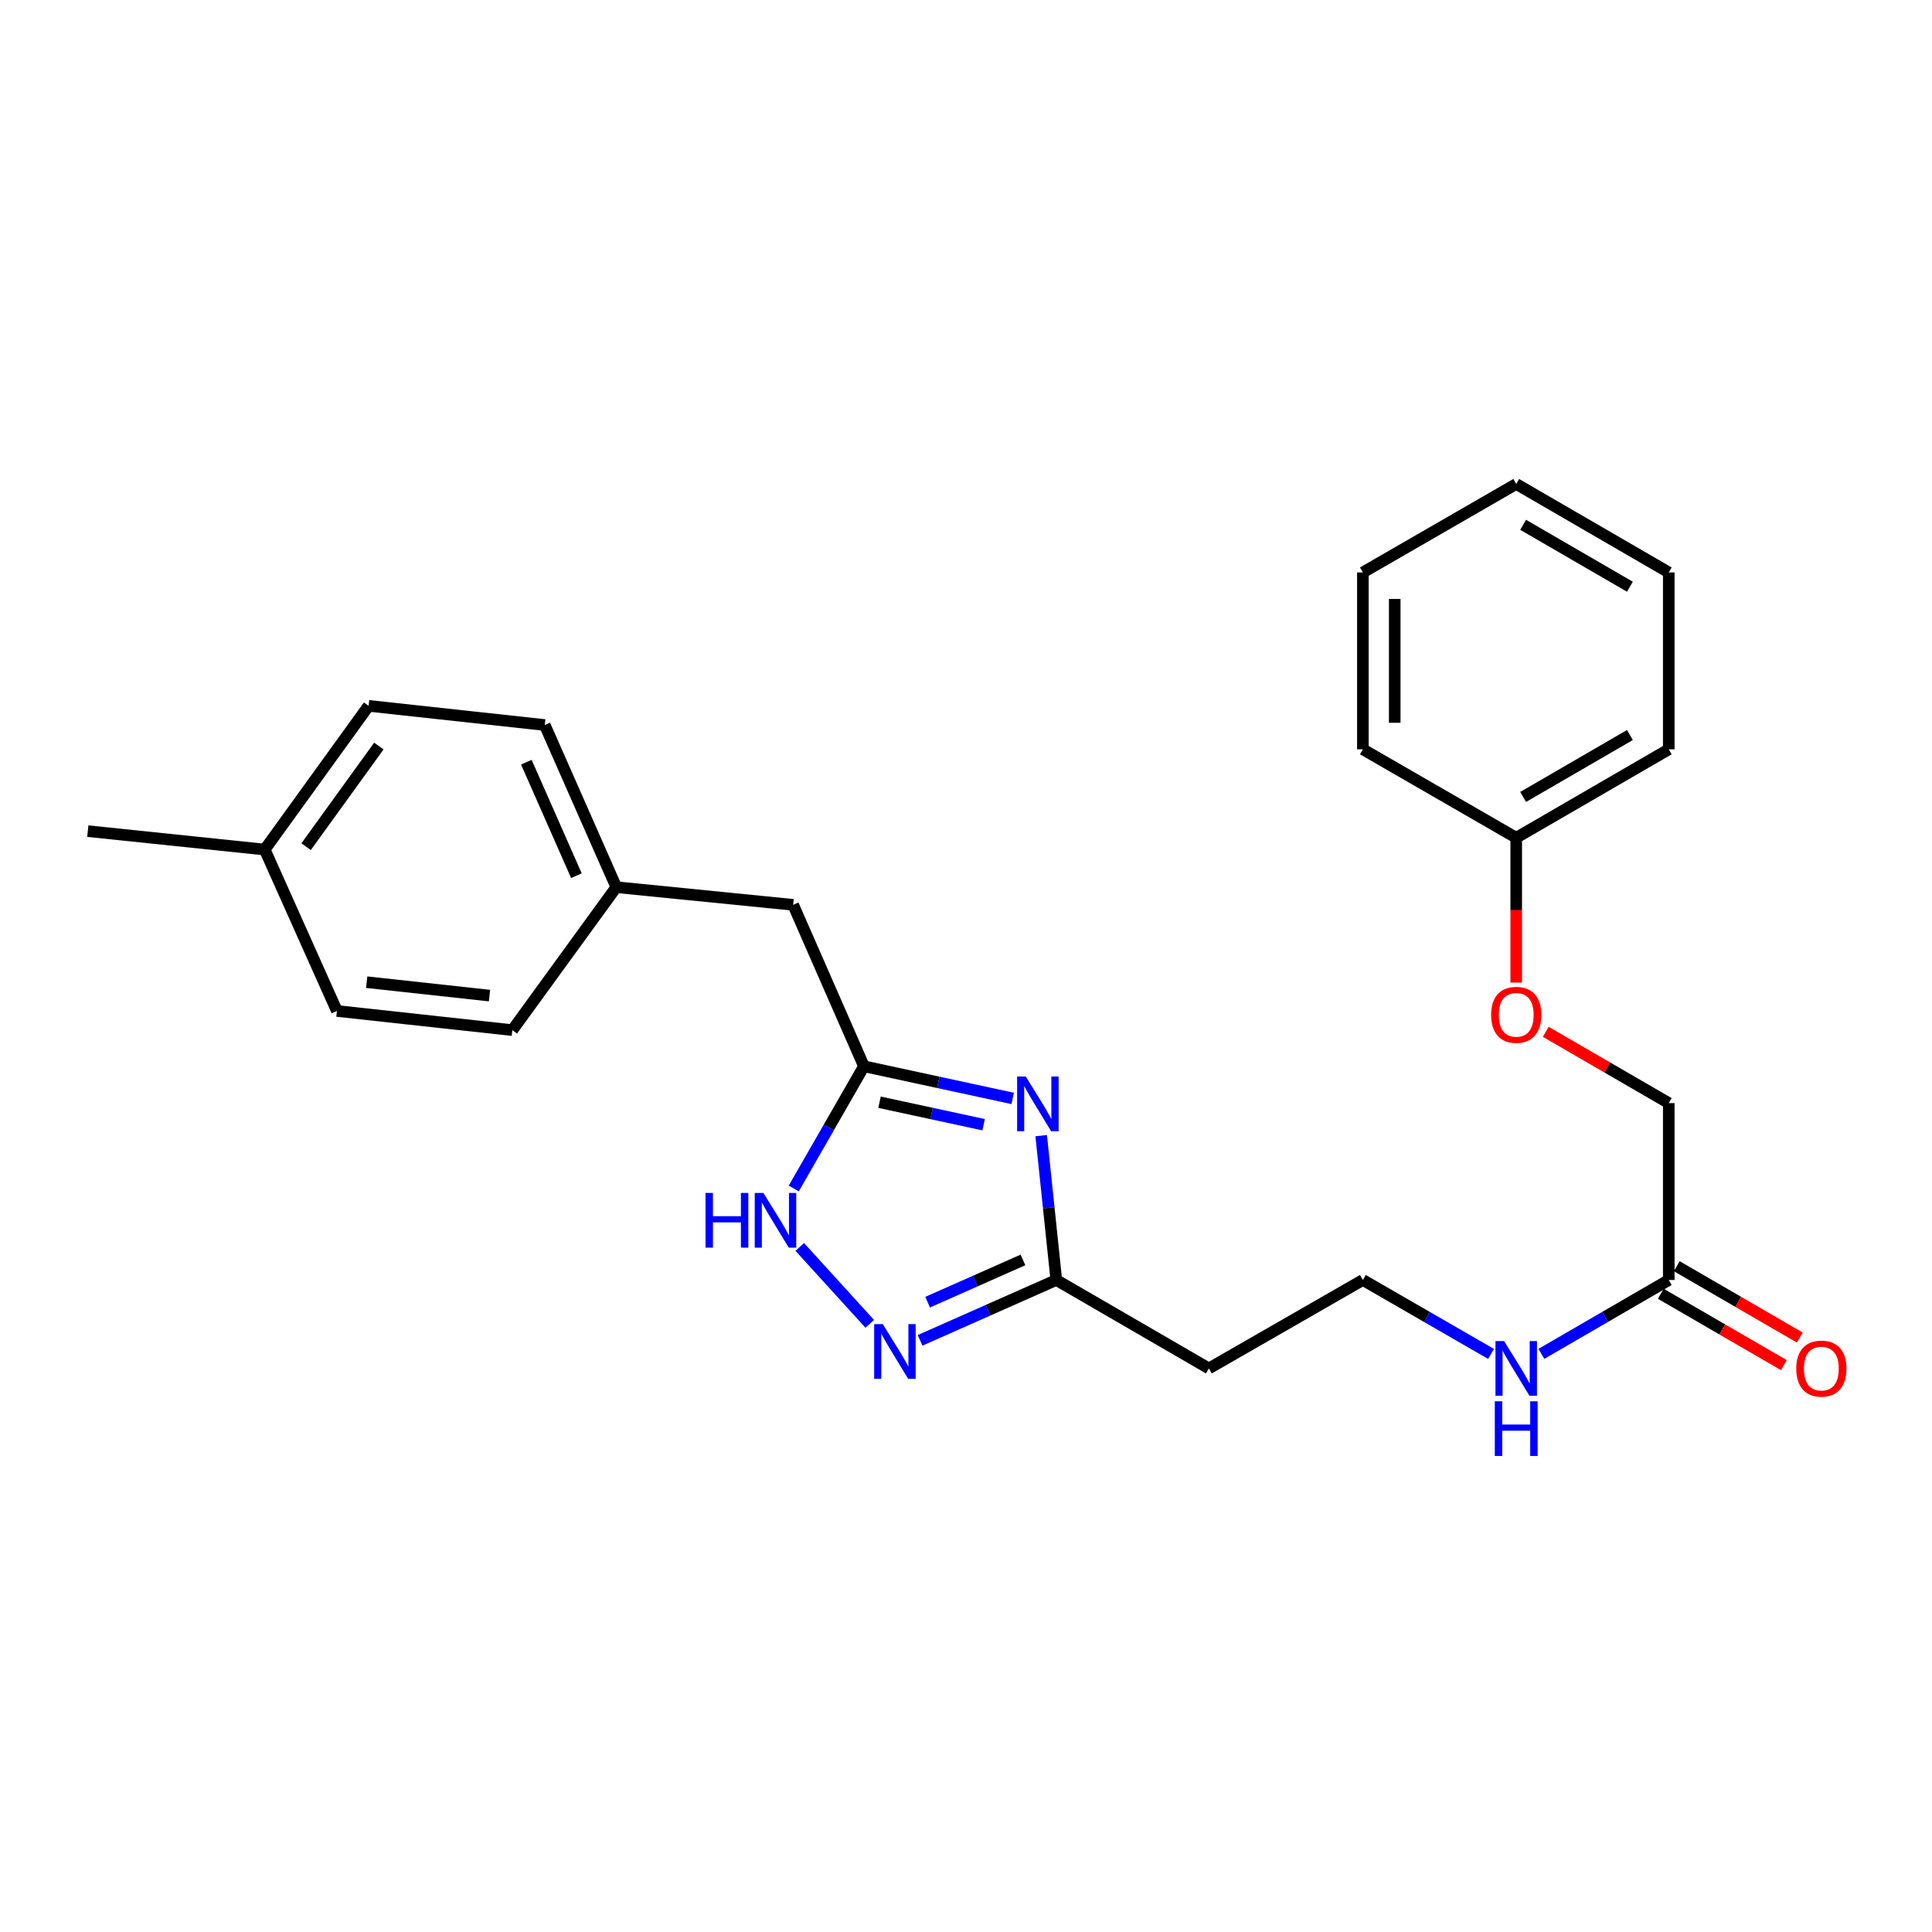 <?xml version='1.0' encoding='iso-8859-1'?>
<svg version='1.1' baseProfile='full'
              xmlns='http://www.w3.org/2000/svg'
                      xmlns:rdkit='http://www.rdkit.org/xml'
                      xmlns:xlink='http://www.w3.org/1999/xlink'
                  xml:space='preserve'
width='1000px' height='1000px' viewBox='0 0 1000 1000'>
<!-- END OF HEADER -->
<rect style='opacity:1.0;fill:#FFFFFF;stroke:none' width='1000' height='1000' x='0' y='0'> </rect>
<path class='bond-1' d='M 524.151,568.534 L 485.661,560.217' style='fill:none;fill-rule:evenodd;stroke:#0000FF;stroke-width:6px;stroke-linecap:butt;stroke-linejoin:miter;stroke-opacity:1' />
<path class='bond-1' d='M 485.661,560.217 L 447.171,551.899' style='fill:none;fill-rule:evenodd;stroke:#000000;stroke-width:6px;stroke-linecap:butt;stroke-linejoin:miter;stroke-opacity:1' />
<path class='bond-1' d='M 509.122,582.153 L 482.179,576.331' style='fill:none;fill-rule:evenodd;stroke:#0000FF;stroke-width:6px;stroke-linecap:butt;stroke-linejoin:miter;stroke-opacity:1' />
<path class='bond-1' d='M 482.179,576.331 L 455.236,570.509' style='fill:none;fill-rule:evenodd;stroke:#000000;stroke-width:6px;stroke-linecap:butt;stroke-linejoin:miter;stroke-opacity:1' />
<path class='bond-2' d='M 538.917,587.804 L 542.832,625.162' style='fill:none;fill-rule:evenodd;stroke:#0000FF;stroke-width:6px;stroke-linecap:butt;stroke-linejoin:miter;stroke-opacity:1' />
<path class='bond-2' d='M 542.832,625.162 L 546.746,662.52' style='fill:none;fill-rule:evenodd;stroke:#000000;stroke-width:6px;stroke-linecap:butt;stroke-linejoin:miter;stroke-opacity:1' />
<path class='bond-0' d='M 476.232,693.761 L 511.489,678.14' style='fill:none;fill-rule:evenodd;stroke:#0000FF;stroke-width:6px;stroke-linecap:butt;stroke-linejoin:miter;stroke-opacity:1' />
<path class='bond-0' d='M 511.489,678.14 L 546.746,662.52' style='fill:none;fill-rule:evenodd;stroke:#000000;stroke-width:6px;stroke-linecap:butt;stroke-linejoin:miter;stroke-opacity:1' />
<path class='bond-0' d='M 480.132,674.002 L 504.811,663.068' style='fill:none;fill-rule:evenodd;stroke:#0000FF;stroke-width:6px;stroke-linecap:butt;stroke-linejoin:miter;stroke-opacity:1' />
<path class='bond-0' d='M 504.811,663.068 L 529.491,652.133' style='fill:none;fill-rule:evenodd;stroke:#000000;stroke-width:6px;stroke-linecap:butt;stroke-linejoin:miter;stroke-opacity:1' />
<path class='bond-25' d='M 450.172,685.209 L 413.947,645.408' style='fill:none;fill-rule:evenodd;stroke:#0000FF;stroke-width:6px;stroke-linecap:butt;stroke-linejoin:miter;stroke-opacity:1' />
<path class='bond-3' d='M 447.171,551.899 L 429.008,583.53' style='fill:none;fill-rule:evenodd;stroke:#000000;stroke-width:6px;stroke-linecap:butt;stroke-linejoin:miter;stroke-opacity:1' />
<path class='bond-3' d='M 429.008,583.53 L 410.846,615.16' style='fill:none;fill-rule:evenodd;stroke:#0000FF;stroke-width:6px;stroke-linecap:butt;stroke-linejoin:miter;stroke-opacity:1' />
<path class='bond-7' d='M 447.171,551.899 L 410.545,468.343' style='fill:none;fill-rule:evenodd;stroke:#000000;stroke-width:6px;stroke-linecap:butt;stroke-linejoin:miter;stroke-opacity:1' />
<path class='bond-5' d='M 546.746,662.52 L 625.714,708.305' style='fill:none;fill-rule:evenodd;stroke:#000000;stroke-width:6px;stroke-linecap:butt;stroke-linejoin:miter;stroke-opacity:1' />
<path class='bond-4' d='M 863.752,662.52 L 830.784,681.637' style='fill:none;fill-rule:evenodd;stroke:#000000;stroke-width:6px;stroke-linecap:butt;stroke-linejoin:miter;stroke-opacity:1' />
<path class='bond-4' d='M 830.784,681.637 L 797.816,700.754' style='fill:none;fill-rule:evenodd;stroke:#0000FF;stroke-width:6px;stroke-linecap:butt;stroke-linejoin:miter;stroke-opacity:1' />
<path class='bond-6' d='M 859.618,669.651 L 891.466,688.114' style='fill:none;fill-rule:evenodd;stroke:#000000;stroke-width:6px;stroke-linecap:butt;stroke-linejoin:miter;stroke-opacity:1' />
<path class='bond-6' d='M 891.466,688.114 L 923.313,706.577' style='fill:none;fill-rule:evenodd;stroke:#FF0000;stroke-width:6px;stroke-linecap:butt;stroke-linejoin:miter;stroke-opacity:1' />
<path class='bond-6' d='M 867.887,655.389 L 899.734,673.852' style='fill:none;fill-rule:evenodd;stroke:#000000;stroke-width:6px;stroke-linecap:butt;stroke-linejoin:miter;stroke-opacity:1' />
<path class='bond-6' d='M 899.734,673.852 L 931.581,692.314' style='fill:none;fill-rule:evenodd;stroke:#FF0000;stroke-width:6px;stroke-linecap:butt;stroke-linejoin:miter;stroke-opacity:1' />
<path class='bond-10' d='M 863.752,662.52 L 863.752,570.968' style='fill:none;fill-rule:evenodd;stroke:#000000;stroke-width:6px;stroke-linecap:butt;stroke-linejoin:miter;stroke-opacity:1' />
<path class='bond-11' d='M 625.714,708.305 L 705.423,662.52' style='fill:none;fill-rule:evenodd;stroke:#000000;stroke-width:6px;stroke-linecap:butt;stroke-linejoin:miter;stroke-opacity:1' />
<path class='bond-12' d='M 410.545,468.343 L 318.984,459.193' style='fill:none;fill-rule:evenodd;stroke:#000000;stroke-width:6px;stroke-linecap:butt;stroke-linejoin:miter;stroke-opacity:1' />
<path class='bond-8' d='M 771.763,700.788 L 738.593,681.654' style='fill:none;fill-rule:evenodd;stroke:#0000FF;stroke-width:6px;stroke-linecap:butt;stroke-linejoin:miter;stroke-opacity:1' />
<path class='bond-8' d='M 738.593,681.654 L 705.423,662.52' style='fill:none;fill-rule:evenodd;stroke:#000000;stroke-width:6px;stroke-linecap:butt;stroke-linejoin:miter;stroke-opacity:1' />
<path class='bond-9' d='M 800.076,534.052 L 831.914,552.51' style='fill:none;fill-rule:evenodd;stroke:#FF0000;stroke-width:6px;stroke-linecap:butt;stroke-linejoin:miter;stroke-opacity:1' />
<path class='bond-9' d='M 831.914,552.51 L 863.752,570.968' style='fill:none;fill-rule:evenodd;stroke:#000000;stroke-width:6px;stroke-linecap:butt;stroke-linejoin:miter;stroke-opacity:1' />
<path class='bond-14' d='M 784.794,508.583 L 784.794,471.102' style='fill:none;fill-rule:evenodd;stroke:#FF0000;stroke-width:6px;stroke-linecap:butt;stroke-linejoin:miter;stroke-opacity:1' />
<path class='bond-14' d='M 784.794,471.102 L 784.794,433.622' style='fill:none;fill-rule:evenodd;stroke:#000000;stroke-width:6px;stroke-linecap:butt;stroke-linejoin:miter;stroke-opacity:1' />
<path class='bond-15' d='M 318.984,459.193 L 265.194,533.197' style='fill:none;fill-rule:evenodd;stroke:#000000;stroke-width:6px;stroke-linecap:butt;stroke-linejoin:miter;stroke-opacity:1' />
<path class='bond-16' d='M 318.984,459.193 L 281.973,375.271' style='fill:none;fill-rule:evenodd;stroke:#000000;stroke-width:6px;stroke-linecap:butt;stroke-linejoin:miter;stroke-opacity:1' />
<path class='bond-16' d='M 298.348,453.257 L 272.44,394.512' style='fill:none;fill-rule:evenodd;stroke:#000000;stroke-width:6px;stroke-linecap:butt;stroke-linejoin:miter;stroke-opacity:1' />
<path class='bond-13' d='M 137.016,439.731 L 190.796,365.343' style='fill:none;fill-rule:evenodd;stroke:#000000;stroke-width:6px;stroke-linecap:butt;stroke-linejoin:miter;stroke-opacity:1' />
<path class='bond-13' d='M 158.443,438.232 L 196.089,386.16' style='fill:none;fill-rule:evenodd;stroke:#000000;stroke-width:6px;stroke-linecap:butt;stroke-linejoin:miter;stroke-opacity:1' />
<path class='bond-19' d='M 137.016,439.731 L 45.455,430.197' style='fill:none;fill-rule:evenodd;stroke:#000000;stroke-width:6px;stroke-linecap:butt;stroke-linejoin:miter;stroke-opacity:1' />
<path class='bond-26' d='M 137.016,439.731 L 174.393,523.278' style='fill:none;fill-rule:evenodd;stroke:#000000;stroke-width:6px;stroke-linecap:butt;stroke-linejoin:miter;stroke-opacity:1' />
<path class='bond-20' d='M 784.794,433.622 L 863.752,387.846' style='fill:none;fill-rule:evenodd;stroke:#000000;stroke-width:6px;stroke-linecap:butt;stroke-linejoin:miter;stroke-opacity:1' />
<path class='bond-20' d='M 788.369,412.493 L 843.64,380.45' style='fill:none;fill-rule:evenodd;stroke:#000000;stroke-width:6px;stroke-linecap:butt;stroke-linejoin:miter;stroke-opacity:1' />
<path class='bond-21' d='M 784.794,433.622 L 705.423,387.846' style='fill:none;fill-rule:evenodd;stroke:#000000;stroke-width:6px;stroke-linecap:butt;stroke-linejoin:miter;stroke-opacity:1' />
<path class='bond-18' d='M 265.194,533.197 L 174.393,523.278' style='fill:none;fill-rule:evenodd;stroke:#000000;stroke-width:6px;stroke-linecap:butt;stroke-linejoin:miter;stroke-opacity:1' />
<path class='bond-18' d='M 253.364,515.321 L 189.803,508.377' style='fill:none;fill-rule:evenodd;stroke:#000000;stroke-width:6px;stroke-linecap:butt;stroke-linejoin:miter;stroke-opacity:1' />
<path class='bond-17' d='M 281.973,375.271 L 190.796,365.343' style='fill:none;fill-rule:evenodd;stroke:#000000;stroke-width:6px;stroke-linecap:butt;stroke-linejoin:miter;stroke-opacity:1' />
<path class='bond-22' d='M 863.752,387.846 L 863.752,296.294' style='fill:none;fill-rule:evenodd;stroke:#000000;stroke-width:6px;stroke-linecap:butt;stroke-linejoin:miter;stroke-opacity:1' />
<path class='bond-23' d='M 705.423,387.846 L 705.423,296.294' style='fill:none;fill-rule:evenodd;stroke:#000000;stroke-width:6px;stroke-linecap:butt;stroke-linejoin:miter;stroke-opacity:1' />
<path class='bond-23' d='M 721.909,374.113 L 721.909,310.027' style='fill:none;fill-rule:evenodd;stroke:#000000;stroke-width:6px;stroke-linecap:butt;stroke-linejoin:miter;stroke-opacity:1' />
<path class='bond-27' d='M 863.752,296.294 L 784.794,250.509' style='fill:none;fill-rule:evenodd;stroke:#000000;stroke-width:6px;stroke-linecap:butt;stroke-linejoin:miter;stroke-opacity:1' />
<path class='bond-27' d='M 843.639,303.688 L 788.368,271.638' style='fill:none;fill-rule:evenodd;stroke:#000000;stroke-width:6px;stroke-linecap:butt;stroke-linejoin:miter;stroke-opacity:1' />
<path class='bond-24' d='M 705.423,296.294 L 784.794,250.509' style='fill:none;fill-rule:evenodd;stroke:#000000;stroke-width:6px;stroke-linecap:butt;stroke-linejoin:miter;stroke-opacity:1' />
<path  class='atom-0' d='M 530.933 557.193
L 540.213 572.193
Q 541.133 573.673, 542.613 576.353
Q 544.093 579.033, 544.173 579.193
L 544.173 557.193
L 547.933 557.193
L 547.933 585.513
L 544.053 585.513
L 534.093 569.113
Q 532.933 567.193, 531.693 564.993
Q 530.493 562.793, 530.133 562.113
L 530.133 585.513
L 526.453 585.513
L 526.453 557.193
L 530.933 557.193
' fill='#0000FF'/>
<path  class='atom-1' d='M 456.948 685.371
L 466.228 700.371
Q 467.148 701.851, 468.628 704.531
Q 470.108 707.211, 470.188 707.371
L 470.188 685.371
L 473.948 685.371
L 473.948 713.691
L 470.068 713.691
L 460.108 697.291
Q 458.948 695.371, 457.708 693.171
Q 456.508 690.971, 456.148 690.291
L 456.148 713.691
L 452.468 713.691
L 452.468 685.371
L 456.948 685.371
' fill='#0000FF'/>
<path  class='atom-4' d='M 365.175 617.458
L 369.015 617.458
L 369.015 629.498
L 383.495 629.498
L 383.495 617.458
L 387.335 617.458
L 387.335 645.778
L 383.495 645.778
L 383.495 632.698
L 369.015 632.698
L 369.015 645.778
L 365.175 645.778
L 365.175 617.458
' fill='#0000FF'/>
<path  class='atom-4' d='M 395.135 617.458
L 404.415 632.458
Q 405.335 633.938, 406.815 636.618
Q 408.295 639.298, 408.375 639.458
L 408.375 617.458
L 412.135 617.458
L 412.135 645.778
L 408.255 645.778
L 398.295 629.378
Q 397.135 627.458, 395.895 625.258
Q 394.695 623.058, 394.335 622.378
L 394.335 645.778
L 390.655 645.778
L 390.655 617.458
L 395.135 617.458
' fill='#0000FF'/>
<path  class='atom-7' d='M 929.729 708.385
Q 929.729 701.585, 933.089 697.785
Q 936.449 693.985, 942.729 693.985
Q 949.009 693.985, 952.369 697.785
Q 955.729 701.585, 955.729 708.385
Q 955.729 715.265, 952.329 719.185
Q 948.929 723.065, 942.729 723.065
Q 936.489 723.065, 933.089 719.185
Q 929.729 715.305, 929.729 708.385
M 942.729 719.865
Q 947.049 719.865, 949.369 716.985
Q 951.729 714.065, 951.729 708.385
Q 951.729 702.825, 949.369 700.025
Q 947.049 697.185, 942.729 697.185
Q 938.409 697.185, 936.049 699.985
Q 933.729 702.785, 933.729 708.385
Q 933.729 714.105, 936.049 716.985
Q 938.409 719.865, 942.729 719.865
' fill='#FF0000'/>
<path  class='atom-9' d='M 778.534 694.145
L 787.814 709.145
Q 788.734 710.625, 790.214 713.305
Q 791.694 715.985, 791.774 716.145
L 791.774 694.145
L 795.534 694.145
L 795.534 722.465
L 791.654 722.465
L 781.694 706.065
Q 780.534 704.145, 779.294 701.945
Q 778.094 699.745, 777.734 699.065
L 777.734 722.465
L 774.054 722.465
L 774.054 694.145
L 778.534 694.145
' fill='#0000FF'/>
<path  class='atom-9' d='M 773.714 725.297
L 777.554 725.297
L 777.554 737.337
L 792.034 737.337
L 792.034 725.297
L 795.874 725.297
L 795.874 753.617
L 792.034 753.617
L 792.034 740.537
L 777.554 740.537
L 777.554 753.617
L 773.714 753.617
L 773.714 725.297
' fill='#0000FF'/>
<path  class='atom-10' d='M 771.794 525.272
Q 771.794 518.472, 775.154 514.672
Q 778.514 510.872, 784.794 510.872
Q 791.074 510.872, 794.434 514.672
Q 797.794 518.472, 797.794 525.272
Q 797.794 532.152, 794.394 536.072
Q 790.994 539.952, 784.794 539.952
Q 778.554 539.952, 775.154 536.072
Q 771.794 532.192, 771.794 525.272
M 784.794 536.752
Q 789.114 536.752, 791.434 533.872
Q 793.794 530.952, 793.794 525.272
Q 793.794 519.712, 791.434 516.912
Q 789.114 514.072, 784.794 514.072
Q 780.474 514.072, 778.114 516.872
Q 775.794 519.672, 775.794 525.272
Q 775.794 530.992, 778.114 533.872
Q 780.474 536.752, 784.794 536.752
' fill='#FF0000'/>
</svg>
